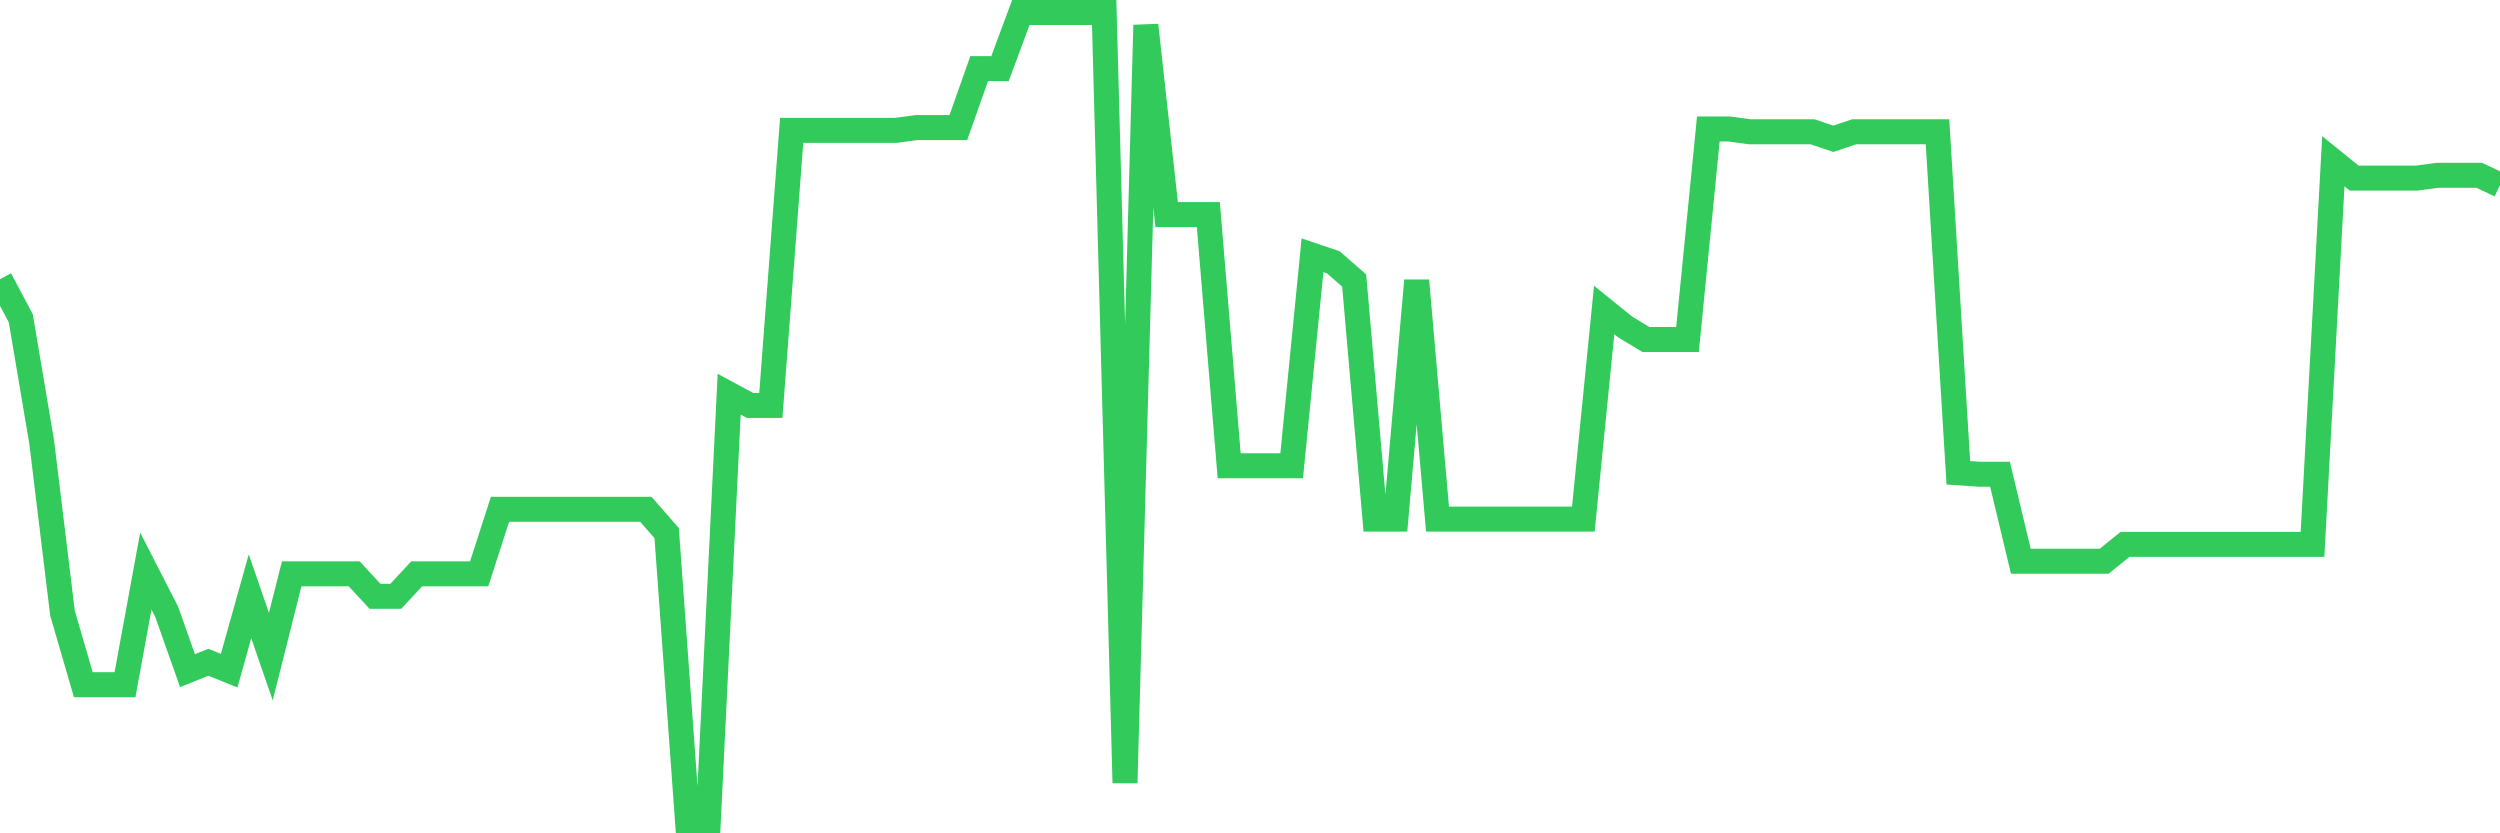 <svg
  xmlns="http://www.w3.org/2000/svg"
  xmlns:xlink="http://www.w3.org/1999/xlink"
  width="120"
  height="40"
  viewBox="0 0 120 40"
  preserveAspectRatio="none"
>
  <polyline
    points="0,13.399 1,15.285 2,21.212 3,29.431 4,32.866 5,32.866 6,32.866 7,27.41 8,29.363 9,32.192 10,31.788 11,32.192 12,28.622 13,31.519 14,27.544 15,27.544 16,27.544 17,27.544 18,28.622 19,28.622 20,27.544 21,27.544 22,27.544 23,27.544 24,24.446 25,24.446 26,24.446 27,24.446 28,24.446 29,24.446 30,24.446 31,24.446 32,25.591 33,39.4 34,39.4 35,18.922 36,19.461 37,19.461 38,6.258 39,6.258 40,6.258 41,6.258 42,6.258 43,6.258 44,6.124 45,6.124 46,6.124 47,3.294 48,3.294 49,0.6 50,0.6 51,0.6 52,0.6 53,0.6 54,37.581 55,1.206 56,10.3 57,10.3 58,10.3 59,22.358 60,22.358 61,22.358 62,22.358 63,12.253 64,12.59 65,13.466 66,24.917 67,24.917 68,13.466 69,24.917 70,24.917 71,24.917 72,24.917 73,24.917 74,24.917 75,24.917 76,24.917 77,14.881 78,15.689 79,16.295 80,16.295 81,16.295 82,6.191 83,6.191 84,6.326 85,6.326 86,6.326 87,6.326 88,6.662 89,6.326 90,6.326 91,6.326 92,6.326 93,6.326 94,22.694 95,22.762 96,22.762 97,26.938 98,26.938 99,26.938 100,26.938 101,26.938 102,26.13 103,26.13 104,26.13 105,26.13 106,26.13 107,26.13 108,26.13 109,26.13 110,26.13 111,26.13 112,7.74 113,8.549 114,8.549 115,8.549 116,8.549 117,8.414 118,8.414 119,8.414 120,8.885"
    fill="none"
    stroke="#32ca5b"
    stroke-width="1.2"
  >
  </polyline>
</svg>
